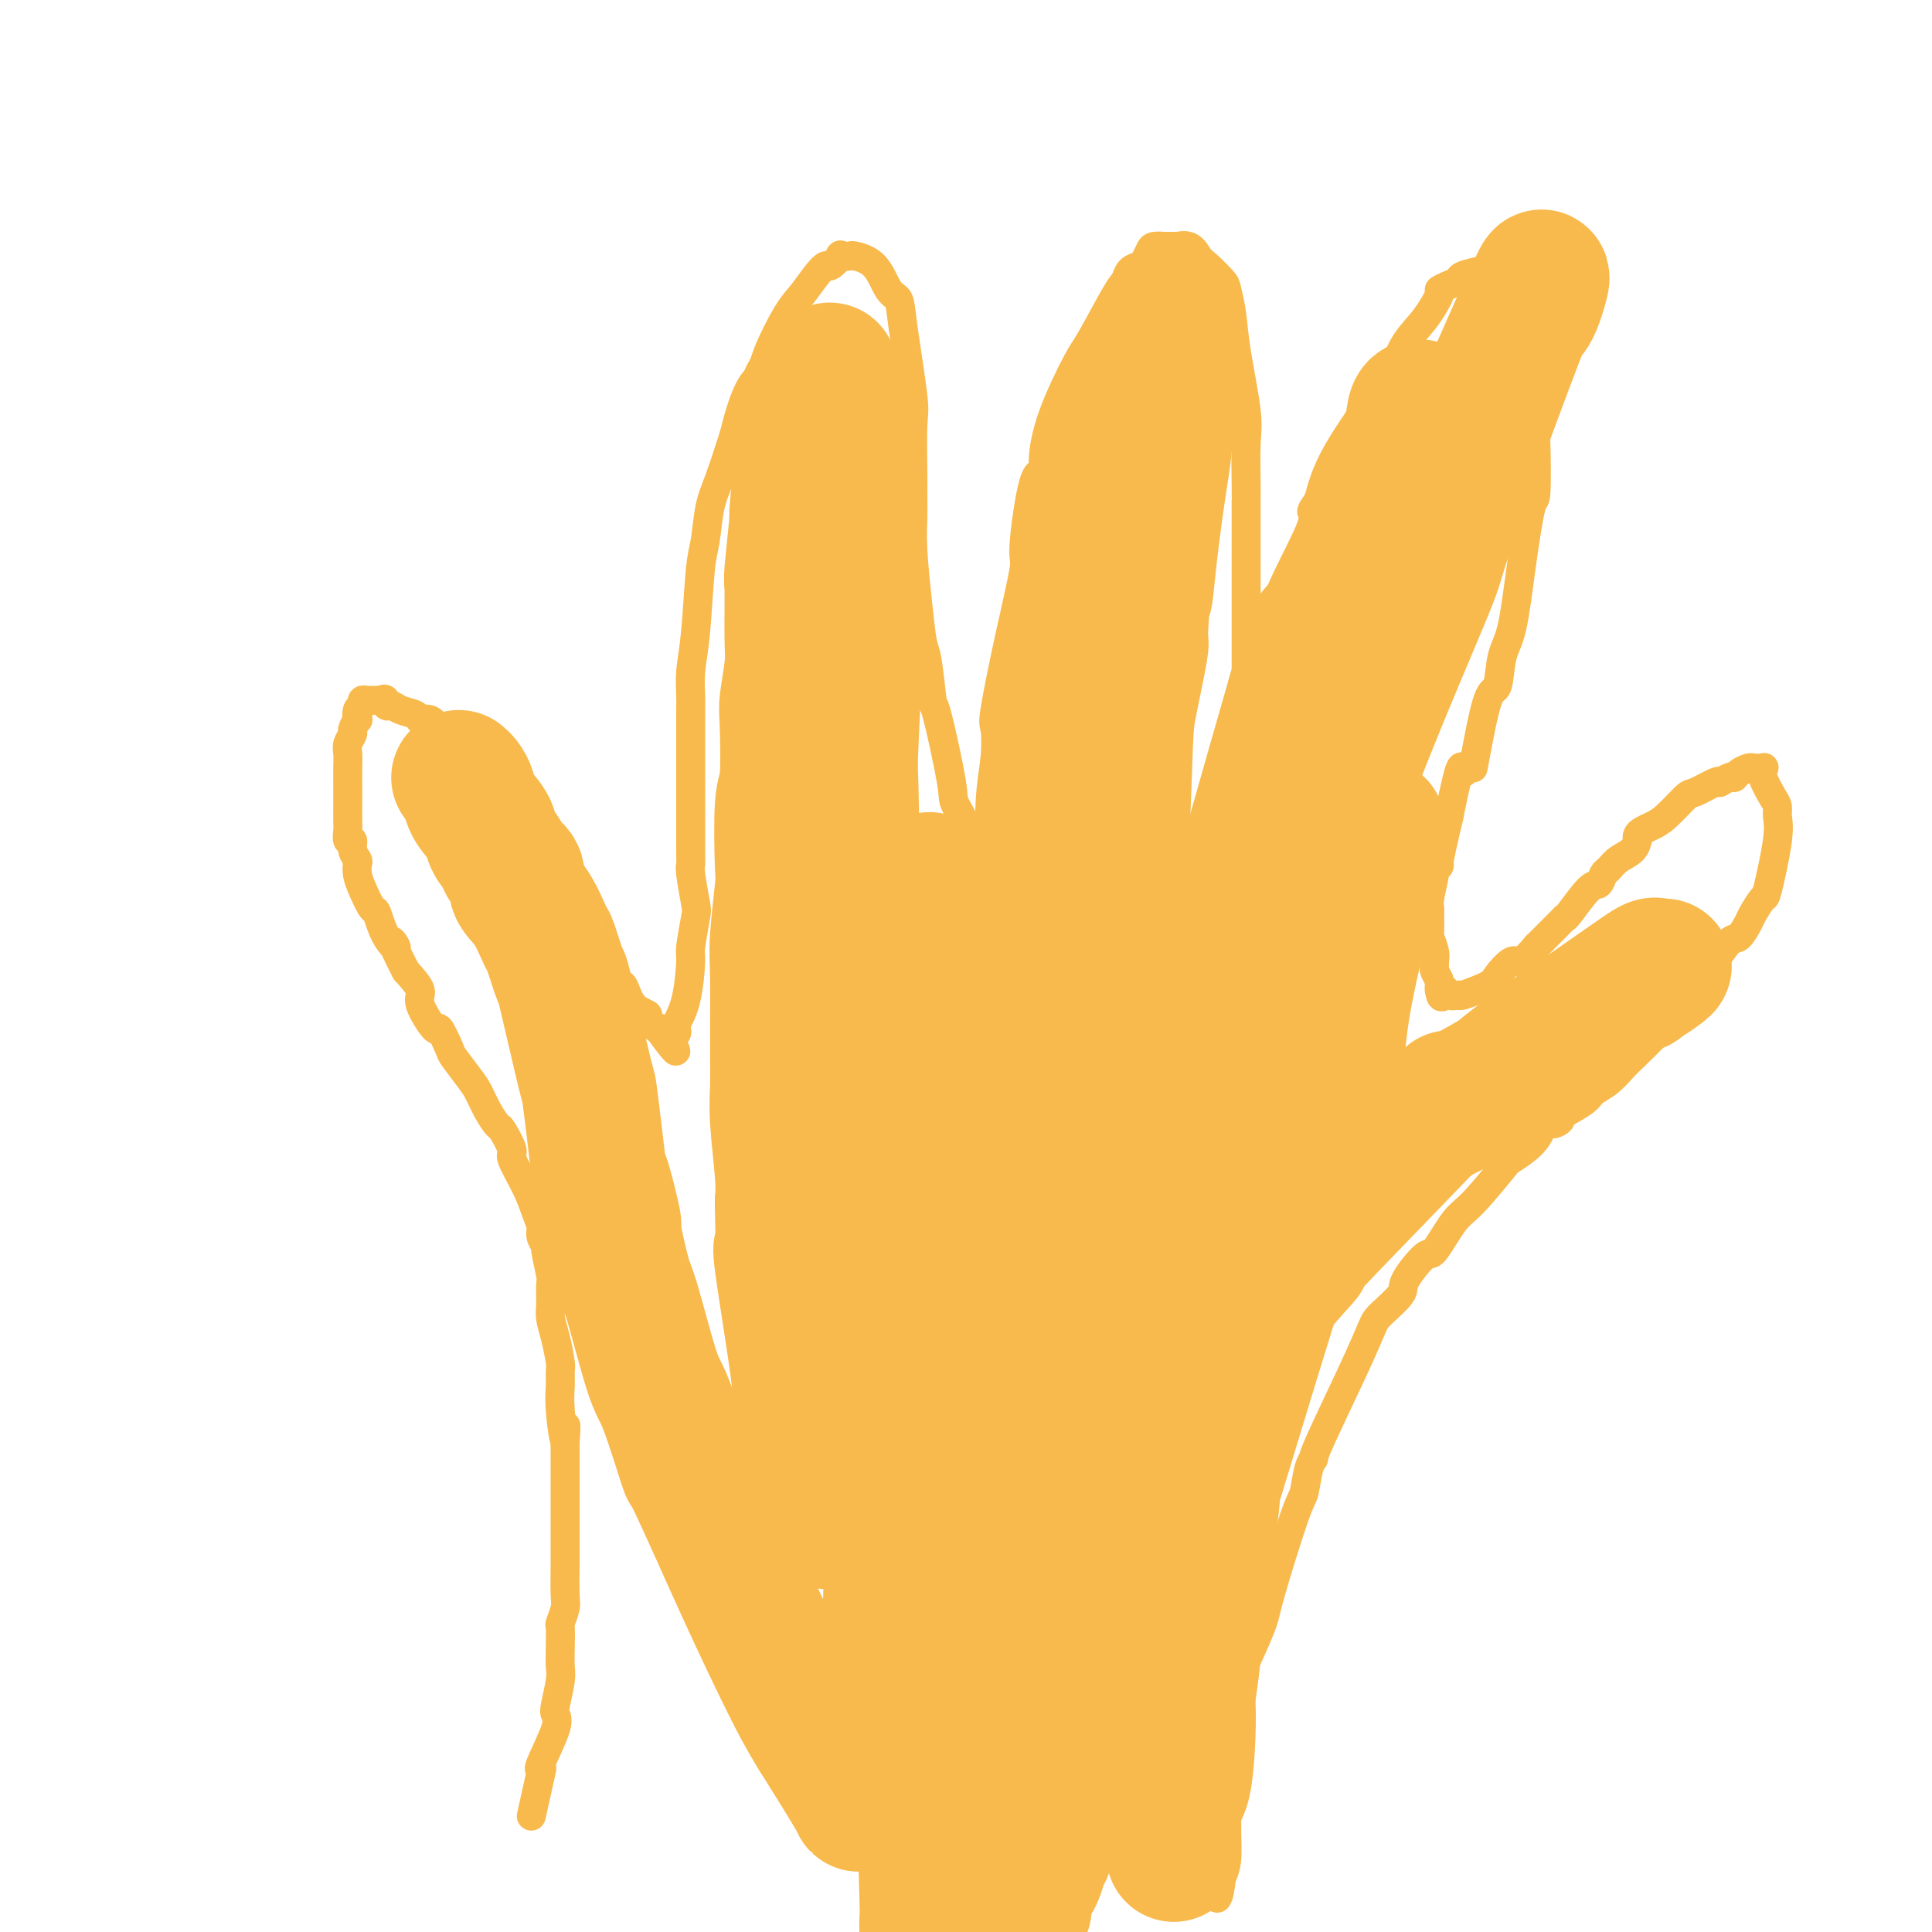<svg viewBox='0 0 400 400' version='1.1' xmlns='http://www.w3.org/2000/svg' xmlns:xlink='http://www.w3.org/1999/xlink'><g fill='none' stroke='#F8BA4D' stroke-width='6' stroke-linecap='round' stroke-linejoin='round'><path d='M110,376c0.821,-3.670 1.642,-7.340 2,-9c0.358,-1.660 0.253,-1.309 0,-1c-0.253,0.309 -0.652,0.578 0,-1c0.652,-1.578 2.357,-5.002 3,-7c0.643,-1.998 0.225,-2.571 0,-3c-0.225,-0.429 -0.256,-0.714 0,-2c0.256,-1.286 0.800,-3.571 1,-5c0.200,-1.429 0.057,-2.000 0,-3c-0.057,-1.000 -0.029,-2.427 0,-4c0.029,-1.573 0.060,-3.291 0,-4c-0.060,-0.709 -0.212,-0.411 0,-1c0.212,-0.589 0.789,-2.067 1,-3c0.211,-0.933 0.057,-1.321 0,-3c-0.057,-1.679 -0.015,-4.650 0,-6c0.015,-1.350 0.004,-1.078 0,-2c-0.004,-0.922 -0.001,-3.037 0,-5c0.001,-1.963 0.000,-3.775 0,-5c-0.000,-1.225 -0.000,-1.865 0,-3c0.000,-1.135 0.000,-2.767 0,-4c-0.000,-1.233 -0.000,-2.067 0,-3c0.000,-0.933 0.000,-1.967 0,-3'/><path d='M117,299c0.216,-7.512 0.255,-1.792 0,-1c-0.255,0.792 -0.803,-3.344 -1,-6c-0.197,-2.656 -0.042,-3.831 0,-5c0.042,-1.169 -0.027,-2.331 0,-3c0.027,-0.669 0.151,-0.845 0,-2c-0.151,-1.155 -0.575,-3.289 -1,-5c-0.425,-1.711 -0.850,-2.999 -1,-4c-0.150,-1.001 -0.025,-1.717 0,-3c0.025,-1.283 -0.050,-3.135 0,-4c0.050,-0.865 0.224,-0.745 0,-2c-0.224,-1.255 -0.847,-3.885 -1,-5c-0.153,-1.115 0.165,-0.714 0,-1c-0.165,-0.286 -0.812,-1.257 -1,-2c-0.188,-0.743 0.085,-1.257 0,-2c-0.085,-0.743 -0.527,-1.716 -1,-3c-0.473,-1.284 -0.976,-2.878 -2,-5c-1.024,-2.122 -2.567,-4.773 -3,-6c-0.433,-1.227 0.246,-1.032 0,-2c-0.246,-0.968 -1.415,-3.100 -2,-4c-0.585,-0.900 -0.584,-0.567 -1,-1c-0.416,-0.433 -1.248,-1.632 -2,-3c-0.752,-1.368 -1.424,-2.905 -2,-4c-0.576,-1.095 -1.055,-1.749 -2,-3c-0.945,-1.251 -2.356,-3.098 -3,-4c-0.644,-0.902 -0.520,-0.859 -1,-2c-0.480,-1.141 -1.562,-3.466 -2,-4c-0.438,-0.534 -0.231,0.723 -1,0c-0.769,-0.723 -2.515,-3.425 -3,-5c-0.485,-1.575 0.290,-2.021 0,-3c-0.290,-0.979 -1.645,-2.489 -3,-4'/><path d='M84,201c-4.539,-8.827 -2.386,-5.894 -2,-5c0.386,0.894 -0.997,-0.249 -2,-2c-1.003,-1.751 -1.628,-4.108 -2,-5c-0.372,-0.892 -0.491,-0.318 -1,-1c-0.509,-0.682 -1.408,-2.619 -2,-4c-0.592,-1.381 -0.875,-2.206 -1,-3c-0.125,-0.794 -0.090,-1.556 0,-2c0.090,-0.444 0.234,-0.570 0,-1c-0.234,-0.430 -0.847,-1.163 -1,-2c-0.153,-0.837 0.155,-1.778 0,-2c-0.155,-0.222 -0.774,0.276 -1,0c-0.226,-0.276 -0.061,-1.326 0,-2c0.061,-0.674 0.017,-0.971 0,-2c-0.017,-1.029 -0.006,-2.789 0,-4c0.006,-1.211 0.006,-1.873 0,-3c-0.006,-1.127 -0.017,-2.720 0,-4c0.017,-1.280 0.061,-2.246 0,-3c-0.061,-0.754 -0.226,-1.296 0,-2c0.226,-0.704 0.844,-1.568 1,-2c0.156,-0.432 -0.150,-0.430 0,-1c0.150,-0.570 0.758,-1.712 1,-2c0.242,-0.288 0.120,0.277 0,0c-0.120,-0.277 -0.238,-1.395 0,-2c0.238,-0.605 0.833,-0.698 1,-1c0.167,-0.302 -0.093,-0.813 0,-1c0.093,-0.187 0.540,-0.050 1,0c0.460,0.050 0.931,0.013 1,0c0.069,-0.013 -0.266,-0.004 0,0c0.266,0.004 1.133,0.002 2,0'/><path d='M79,145c1.114,-0.843 0.900,0.549 1,1c0.100,0.451 0.516,-0.038 1,0c0.484,0.038 1.036,0.605 2,1c0.964,0.395 2.340,0.618 3,1c0.660,0.382 0.606,0.923 1,1c0.394,0.077 1.237,-0.311 2,0c0.763,0.311 1.446,1.320 2,2c0.554,0.680 0.977,1.029 1,1c0.023,-0.029 -0.355,-0.437 0,0c0.355,0.437 1.444,1.717 2,2c0.556,0.283 0.581,-0.433 1,0c0.419,0.433 1.232,2.015 2,3c0.768,0.985 1.490,1.374 2,2c0.510,0.626 0.808,1.489 2,3c1.192,1.511 3.279,3.670 5,6c1.721,2.330 3.076,4.830 4,7c0.924,2.170 1.417,4.008 2,5c0.583,0.992 1.254,1.138 2,2c0.746,0.862 1.565,2.441 2,3c0.435,0.559 0.486,0.100 1,1c0.514,0.900 1.492,3.160 2,4c0.508,0.840 0.545,0.260 1,1c0.455,0.740 1.328,2.800 2,4c0.672,1.200 1.145,1.540 2,3c0.855,1.460 2.094,4.039 3,5c0.906,0.961 1.479,0.303 2,1c0.521,0.697 0.990,2.747 2,4c1.010,1.253 2.559,1.707 3,2c0.441,0.293 -0.227,0.425 0,1c0.227,0.575 1.351,1.593 2,2c0.649,0.407 0.825,0.204 1,0'/><path d='M137,213c5.830,8.579 1.405,3.027 0,1c-1.405,-2.027 0.210,-0.530 1,0c0.790,0.530 0.754,0.092 1,0c0.246,-0.092 0.774,0.161 1,0c0.226,-0.161 0.151,-0.735 0,-1c-0.151,-0.265 -0.377,-0.222 0,-1c0.377,-0.778 1.356,-2.379 2,-5c0.644,-2.621 0.953,-6.264 1,-8c0.047,-1.736 -0.170,-1.565 0,-3c0.170,-1.435 0.725,-4.476 1,-6c0.275,-1.524 0.270,-1.531 0,-3c-0.270,-1.469 -0.804,-4.400 -1,-6c-0.196,-1.600 -0.052,-1.870 0,-2c0.052,-0.130 0.014,-0.121 0,-3c-0.014,-2.879 -0.004,-8.645 0,-11c0.004,-2.355 0.001,-1.300 0,-3c-0.001,-1.700 -0.001,-6.154 0,-8c0.001,-1.846 0.003,-1.083 0,-2c-0.003,-0.917 -0.012,-3.512 0,-5c0.012,-1.488 0.045,-1.868 0,-3c-0.045,-1.132 -0.167,-3.015 0,-5c0.167,-1.985 0.624,-4.071 1,-8c0.376,-3.929 0.670,-9.702 1,-13c0.330,-3.298 0.697,-4.121 1,-6c0.303,-1.879 0.543,-4.814 1,-7c0.457,-2.186 1.131,-3.625 2,-6c0.869,-2.375 1.935,-5.688 3,-9'/><path d='M152,90c2.458,-10.112 4.104,-10.890 5,-12c0.896,-1.110 1.042,-2.550 2,-5c0.958,-2.450 2.728,-5.908 4,-8c1.272,-2.092 2.048,-2.817 3,-4c0.952,-1.183 2.081,-2.825 3,-4c0.919,-1.175 1.627,-1.884 2,-2c0.373,-0.116 0.412,0.360 1,0c0.588,-0.360 1.725,-1.558 2,-2c0.275,-0.442 -0.313,-0.129 0,0c0.313,0.129 1.527,0.074 2,0c0.473,-0.074 0.205,-0.168 1,0c0.795,0.168 2.651,0.598 4,2c1.349,1.402 2.190,3.775 3,5c0.810,1.225 1.590,1.300 2,2c0.410,0.700 0.449,2.024 1,6c0.551,3.976 1.612,10.603 2,14c0.388,3.397 0.103,3.565 0,6c-0.103,2.435 -0.025,7.138 0,10c0.025,2.862 -0.004,3.884 0,5c0.004,1.116 0.042,2.327 0,4c-0.042,1.673 -0.165,3.810 0,7c0.165,3.190 0.619,7.434 1,11c0.381,3.566 0.688,6.455 1,8c0.312,1.545 0.630,1.745 1,4c0.370,2.255 0.794,6.564 1,8c0.206,1.436 0.194,-0.002 1,3c0.806,3.002 2.429,10.442 3,14c0.571,3.558 0.091,3.232 1,5c0.909,1.768 3.206,5.630 4,8c0.794,2.370 0.084,3.249 0,4c-0.084,0.751 0.458,1.376 1,2'/><path d='M203,181c2.022,8.097 1.078,4.340 1,3c-0.078,-1.340 0.710,-0.264 1,0c0.290,0.264 0.081,-0.286 0,-1c-0.081,-0.714 -0.035,-1.593 0,-2c0.035,-0.407 0.060,-0.344 0,-3c-0.060,-2.656 -0.204,-8.033 0,-12c0.204,-3.967 0.756,-6.525 1,-9c0.244,-2.475 0.179,-4.868 0,-6c-0.179,-1.132 -0.473,-1.002 0,-4c0.473,-2.998 1.714,-9.124 3,-15c1.286,-5.876 2.617,-11.503 3,-14c0.383,-2.497 -0.182,-1.866 0,-5c0.182,-3.134 1.109,-10.034 2,-13c0.891,-2.966 1.744,-1.999 2,-2c0.256,-0.001 -0.086,-0.970 0,-3c0.086,-2.030 0.601,-5.120 2,-9c1.399,-3.880 3.683,-8.549 5,-11c1.317,-2.451 1.666,-2.684 3,-5c1.334,-2.316 3.653,-6.714 5,-9c1.347,-2.286 1.723,-2.462 2,-3c0.277,-0.538 0.454,-1.440 1,-2c0.546,-0.560 1.461,-0.777 2,-1c0.539,-0.223 0.703,-0.452 1,-1c0.297,-0.548 0.729,-1.415 1,-2c0.271,-0.585 0.382,-0.889 1,-1c0.618,-0.111 1.743,-0.030 2,0c0.257,0.030 -0.355,0.009 0,0c0.355,-0.009 1.678,-0.004 3,0'/><path d='M244,51c2.532,-0.707 3.361,1.026 4,2c0.639,0.974 1.087,1.191 2,2c0.913,0.809 2.291,2.211 3,3c0.709,0.789 0.750,0.966 1,2c0.250,1.034 0.708,2.926 1,5c0.292,2.074 0.418,4.331 1,8c0.582,3.669 1.620,8.751 2,12c0.380,3.249 0.102,4.664 0,7c-0.102,2.336 -0.027,5.593 0,8c0.027,2.407 0.007,3.963 0,4c-0.007,0.037 -0.002,-1.447 0,2c0.002,3.447 0.001,11.824 0,16c-0.001,4.176 -0.000,4.149 0,6c0.000,1.851 0.000,5.579 0,7c-0.000,1.421 -0.000,0.536 0,2c0.000,1.464 0.000,5.278 0,7c-0.000,1.722 -0.000,1.351 0,2c0.000,0.649 0.001,2.316 0,3c-0.001,0.684 -0.003,0.384 0,1c0.003,0.616 0.011,2.146 0,3c-0.011,0.854 -0.041,1.030 0,1c0.041,-0.030 0.155,-0.268 0,0c-0.155,0.268 -0.578,1.041 0,-1c0.578,-2.041 2.155,-6.896 3,-10c0.845,-3.104 0.956,-4.458 2,-8c1.044,-3.542 3.022,-9.271 5,-15'/><path d='M268,120c2.540,-8.044 3.890,-11.654 4,-13c0.110,-1.346 -1.019,-0.427 0,-2c1.019,-1.573 4.186,-5.638 5,-7c0.814,-1.362 -0.726,-0.021 0,-2c0.726,-1.979 3.719,-7.277 6,-11c2.281,-3.723 3.849,-5.873 5,-8c1.151,-2.127 1.883,-4.233 3,-6c1.117,-1.767 2.618,-3.194 4,-5c1.382,-1.806 2.643,-3.989 3,-5c0.357,-1.011 -0.191,-0.849 0,-1c0.191,-0.151 1.122,-0.615 2,-1c0.878,-0.385 1.704,-0.692 2,-1c0.296,-0.308 0.062,-0.615 1,-1c0.938,-0.385 3.046,-0.846 4,-1c0.954,-0.154 0.753,-0.001 2,0c1.247,0.001 3.942,-0.149 5,0c1.058,0.149 0.481,0.599 1,2c0.519,1.401 2.135,3.754 3,5c0.865,1.246 0.978,1.387 1,2c0.022,0.613 -0.046,1.700 0,3c0.046,1.300 0.206,2.812 0,6c-0.206,3.188 -0.779,8.050 -1,11c-0.221,2.950 -0.089,3.986 0,7c0.089,3.014 0.136,8.004 0,10c-0.136,1.996 -0.456,0.998 -1,3c-0.544,2.002 -1.314,7.003 -2,12c-0.686,4.997 -1.289,9.991 -2,13c-0.711,3.009 -1.531,4.033 -2,6c-0.469,1.967 -0.588,4.876 -1,6c-0.412,1.124 -1.118,0.464 -2,3c-0.882,2.536 -1.941,8.268 -3,14'/><path d='M303,160c-0.179,-1.091 -0.359,-2.182 -1,0c-0.641,2.182 -1.745,7.636 -2,9c-0.255,1.364 0.339,-1.362 0,0c-0.339,1.362 -1.611,6.813 -2,9c-0.389,2.187 0.106,1.112 0,1c-0.106,-0.112 -0.813,0.740 -1,1c-0.187,0.260 0.146,-0.073 0,1c-0.146,1.073 -0.772,3.553 -1,5c-0.228,1.447 -0.057,1.861 0,2c0.057,0.139 0.001,0.002 0,1c-0.001,0.998 0.053,3.132 0,4c-0.053,0.868 -0.211,0.469 0,1c0.211,0.531 0.792,1.991 1,3c0.208,1.009 0.042,1.566 0,2c-0.042,0.434 0.041,0.746 0,1c-0.041,0.254 -0.207,0.449 0,1c0.207,0.551 0.786,1.456 1,2c0.214,0.544 0.061,0.727 0,1c-0.061,0.273 -0.031,0.637 0,1'/><path d='M298,205c0.509,2.877 0.781,0.568 1,0c0.219,-0.568 0.385,0.604 1,1c0.615,0.396 1.677,0.017 2,0c0.323,-0.017 -0.095,0.328 1,0c1.095,-0.328 3.703,-1.329 5,-2c1.297,-0.671 1.285,-1.012 2,-2c0.715,-0.988 2.158,-2.623 3,-3c0.842,-0.377 1.083,0.505 2,0c0.917,-0.505 2.508,-2.399 3,-3c0.492,-0.601 -0.117,0.089 0,0c0.117,-0.089 0.959,-0.956 2,-2c1.041,-1.044 2.282,-2.264 3,-3c0.718,-0.736 0.913,-0.989 1,-1c0.087,-0.011 0.064,0.219 1,-1c0.936,-1.219 2.830,-3.888 4,-5c1.170,-1.112 1.616,-0.668 2,-1c0.384,-0.332 0.705,-1.442 1,-2c0.295,-0.558 0.562,-0.565 1,-1c0.438,-0.435 1.045,-1.296 2,-2c0.955,-0.704 2.258,-1.249 3,-2c0.742,-0.751 0.922,-1.707 1,-2c0.078,-0.293 0.053,0.075 0,0c-0.053,-0.075 -0.133,-0.595 0,-1c0.133,-0.405 0.481,-0.695 1,-1c0.519,-0.305 1.211,-0.625 2,-1c0.789,-0.375 1.676,-0.805 3,-2c1.324,-1.195 3.087,-3.155 4,-4c0.913,-0.845 0.977,-0.574 2,-1c1.023,-0.426 3.007,-1.550 4,-2c0.993,-0.450 0.997,-0.225 1,0'/><path d='M356,162c3.279,-1.884 2.977,-1.093 3,-1c0.023,0.093 0.371,-0.512 1,-1c0.629,-0.488 1.540,-0.859 2,-1c0.460,-0.141 0.470,-0.053 1,0c0.530,0.053 1.582,0.069 2,0c0.418,-0.069 0.203,-0.224 0,0c-0.203,0.224 -0.392,0.825 0,2c0.392,1.175 1.366,2.922 2,4c0.634,1.078 0.928,1.488 1,2c0.072,0.512 -0.079,1.128 0,2c0.079,0.872 0.387,2.000 0,5c-0.387,3.000 -1.469,7.873 -2,10c-0.531,2.127 -0.511,1.508 -1,2c-0.489,0.492 -1.487,2.095 -2,3c-0.513,0.905 -0.541,1.114 -1,2c-0.459,0.886 -1.349,2.451 -2,3c-0.651,0.549 -1.063,0.083 -2,1c-0.937,0.917 -2.398,3.216 -3,4c-0.602,0.784 -0.345,0.054 -2,2c-1.655,1.946 -5.223,6.570 -7,9c-1.777,2.430 -1.765,2.668 -3,4c-1.235,1.332 -3.718,3.760 -5,5c-1.282,1.240 -1.363,1.294 -2,2c-0.637,0.706 -1.831,2.066 -3,3c-1.169,0.934 -2.315,1.444 -3,2c-0.685,0.556 -0.910,1.159 -2,2c-1.090,0.841 -3.045,1.921 -5,3'/><path d='M323,231c-2.924,2.802 -0.234,1.308 0,1c0.234,-0.308 -1.988,0.570 -3,1c-1.012,0.430 -0.812,0.412 -1,1c-0.188,0.588 -0.762,1.781 -2,3c-1.238,1.219 -3.141,2.465 -4,3c-0.859,0.535 -0.675,0.359 -2,2c-1.325,1.641 -4.160,5.097 -6,7c-1.840,1.903 -2.686,2.251 -4,4c-1.314,1.749 -3.098,4.899 -4,6c-0.902,1.101 -0.923,0.154 -2,1c-1.077,0.846 -3.211,3.486 -4,5c-0.789,1.514 -0.233,1.902 -1,3c-0.767,1.098 -2.856,2.906 -4,4c-1.144,1.094 -1.343,1.473 -2,3c-0.657,1.527 -1.773,4.203 -4,9c-2.227,4.797 -5.566,11.716 -7,15c-1.434,3.284 -0.962,2.932 -1,3c-0.038,0.068 -0.584,0.557 -1,2c-0.416,1.443 -0.700,3.841 -1,5c-0.300,1.159 -0.617,1.080 -2,5c-1.383,3.920 -3.834,11.838 -5,16c-1.166,4.162 -1.048,4.568 -2,7c-0.952,2.432 -2.976,6.890 -4,9c-1.024,2.110 -1.049,1.872 -1,2c0.049,0.128 0.171,0.623 0,3c-0.171,2.377 -0.634,6.636 -1,9c-0.366,2.364 -0.634,2.832 -1,6c-0.366,3.168 -0.830,9.035 -1,12c-0.170,2.965 -0.046,3.029 0,4c0.046,0.971 0.013,2.849 0,4c-0.013,1.151 -0.007,1.576 0,2'/><path d='M253,388c-0.845,7.132 -0.959,3.963 -1,3c-0.041,-0.963 -0.011,0.279 0,1c0.011,0.721 0.003,0.920 0,1c-0.003,0.080 -0.002,0.040 0,0'/></g>
<g fill='none' stroke='#F8BA4D' stroke-width='28' stroke-linecap='round' stroke-linejoin='round'><path d='M167,83c-0.033,0.311 -0.065,0.623 0,0c0.065,-0.623 0.229,-2.180 0,0c-0.229,2.180 -0.850,8.099 -1,10c-0.150,1.901 0.170,-0.214 0,2c-0.170,2.214 -0.830,8.756 -1,11c-0.170,2.244 0.152,0.189 0,2c-0.152,1.811 -0.776,7.486 -1,10c-0.224,2.514 -0.046,1.866 0,4c0.046,2.134 -0.039,7.052 0,10c0.039,2.948 0.203,3.928 0,6c-0.203,2.072 -0.773,5.235 -1,7c-0.227,1.765 -0.112,2.132 0,5c0.112,2.868 0.223,8.237 0,11c-0.223,2.763 -0.778,2.919 -1,6c-0.222,3.081 -0.112,9.087 0,12c0.112,2.913 0.226,2.732 0,5c-0.226,2.268 -0.794,6.985 -1,10c-0.206,3.015 -0.052,4.329 0,8c0.052,3.671 0.000,9.699 0,14c-0.000,4.301 0.052,6.874 0,9c-0.052,2.126 -0.206,3.803 0,7c0.206,3.197 0.773,7.913 1,11c0.227,3.087 0.113,4.543 0,6'/><path d='M162,249c0.201,10.890 0.204,10.613 0,10c-0.204,-0.613 -0.615,-1.564 0,3c0.615,4.564 2.256,14.642 3,20c0.744,5.358 0.592,5.996 1,9c0.408,3.004 1.375,8.373 2,12c0.625,3.627 0.907,5.510 1,6c0.093,0.490 -0.003,-0.414 0,0c0.003,0.414 0.106,2.147 0,3c-0.106,0.853 -0.421,0.826 0,1c0.421,0.174 1.577,0.550 2,1c0.423,0.450 0.114,0.973 0,1c-0.114,0.027 -0.035,-0.441 0,-1c0.035,-0.559 0.024,-1.208 0,-1c-0.024,0.208 -0.060,1.273 0,-1c0.060,-2.273 0.216,-7.886 0,-18c-0.216,-10.114 -0.804,-24.730 -1,-31c-0.196,-6.270 0.000,-4.194 0,-3c-0.000,1.194 -0.196,1.508 0,-2c0.196,-3.508 0.785,-10.836 1,-14c0.215,-3.164 0.057,-2.163 0,-5c-0.057,-2.837 -0.011,-9.513 0,-12c0.011,-2.487 -0.011,-0.784 0,-4c0.011,-3.216 0.055,-11.349 0,-15c-0.055,-3.651 -0.211,-2.818 0,-6c0.211,-3.182 0.788,-10.379 1,-13c0.212,-2.621 0.060,-0.666 0,-3c-0.060,-2.334 -0.026,-8.955 0,-12c0.026,-3.045 0.046,-2.512 0,-5c-0.046,-2.488 -0.156,-7.997 0,-12c0.156,-4.003 0.578,-6.502 1,-9'/><path d='M173,148c0.309,-26.238 0.083,-8.834 0,-3c-0.083,5.834 -0.022,0.099 0,-3c0.022,-3.099 0.006,-3.562 0,-6c-0.006,-2.438 -0.002,-6.850 0,-9c0.002,-2.150 0.002,-2.037 0,-4c-0.002,-1.963 -0.004,-6.002 0,-8c0.004,-1.998 0.015,-1.956 0,-3c-0.015,-1.044 -0.057,-3.176 0,-5c0.057,-1.824 0.211,-3.340 0,-4c-0.211,-0.660 -0.789,-0.463 -1,-1c-0.211,-0.537 -0.057,-1.807 0,-3c0.057,-1.193 0.015,-2.309 0,-4c-0.015,-1.691 -0.004,-3.959 0,-5c0.004,-1.041 0.001,-0.857 0,-2c-0.001,-1.143 0.000,-3.613 0,-5c-0.000,-1.387 -0.002,-1.691 0,-2c0.002,-0.309 0.008,-0.623 0,-1c-0.008,-0.377 -0.031,-0.815 0,-1c0.031,-0.185 0.115,-0.115 0,-1c-0.115,-0.885 -0.430,-2.724 0,0c0.430,2.724 1.604,10.010 2,13c0.396,2.990 0.012,1.682 0,1c-0.012,-0.682 0.347,-0.740 1,9c0.653,9.740 1.599,29.276 2,36c0.401,6.724 0.257,0.635 0,2c-0.257,1.365 -0.629,10.182 -1,19'/><path d='M176,158c0.602,16.623 0.108,19.180 0,19c-0.108,-0.180 0.170,-3.097 0,2c-0.170,5.097 -0.787,18.208 -1,25c-0.213,6.792 -0.020,7.266 0,9c0.020,1.734 -0.132,4.729 0,8c0.132,3.271 0.547,6.819 1,12c0.453,5.181 0.944,11.997 1,15c0.056,3.003 -0.325,2.194 0,4c0.325,1.806 1.354,6.226 2,8c0.646,1.774 0.908,0.903 2,5c1.092,4.097 3.012,13.161 5,19c1.988,5.839 4.043,8.453 5,10c0.957,1.547 0.814,2.028 1,3c0.186,0.972 0.699,2.436 1,3c0.301,0.564 0.391,0.227 1,0c0.609,-0.227 1.739,-0.344 2,0c0.261,0.344 -0.347,1.151 0,-1c0.347,-2.151 1.648,-7.259 2,-9c0.352,-1.741 -0.246,-0.114 0,-2c0.246,-1.886 1.338,-7.283 2,-11c0.662,-3.717 0.896,-5.752 1,-8c0.104,-2.248 0.077,-4.708 0,-6c-0.077,-1.292 -0.206,-1.417 0,-2c0.206,-0.583 0.747,-1.625 1,-4c0.253,-2.375 0.217,-6.084 1,-9c0.783,-2.916 2.385,-5.039 3,-8c0.615,-2.961 0.242,-6.759 0,-9c-0.242,-2.241 -0.355,-2.926 0,-4c0.355,-1.074 1.177,-2.537 2,-4'/><path d='M208,223c1.552,-10.637 0.433,-3.729 0,-2c-0.433,1.729 -0.181,-1.720 0,-3c0.181,-1.280 0.289,-0.390 1,-2c0.711,-1.610 2.023,-5.718 3,-9c0.977,-3.282 1.619,-5.736 2,-7c0.381,-1.264 0.501,-1.338 1,-4c0.499,-2.662 1.378,-7.914 2,-10c0.622,-2.086 0.989,-1.008 1,-2c0.011,-0.992 -0.333,-4.056 0,-6c0.333,-1.944 1.342,-2.768 2,-6c0.658,-3.232 0.965,-8.870 1,-12c0.035,-3.130 -0.203,-3.751 0,-5c0.203,-1.249 0.845,-3.125 1,-6c0.155,-2.875 -0.179,-6.747 0,-10c0.179,-3.253 0.870,-5.886 1,-8c0.130,-2.114 -0.302,-3.710 0,-6c0.302,-2.290 1.339,-5.275 2,-8c0.661,-2.725 0.947,-5.191 1,-7c0.053,-1.809 -0.126,-2.961 0,-4c0.126,-1.039 0.558,-1.965 1,-3c0.442,-1.035 0.893,-2.178 1,-3c0.107,-0.822 -0.130,-1.322 0,-2c0.130,-0.678 0.627,-1.534 1,-2c0.373,-0.466 0.621,-0.543 1,-1c0.379,-0.457 0.889,-1.294 1,-2c0.111,-0.706 -0.176,-1.282 0,-2c0.176,-0.718 0.817,-1.578 1,-2c0.183,-0.422 -0.090,-0.406 0,-1c0.090,-0.594 0.545,-1.797 1,-3'/><path d='M233,85c1.090,-3.953 0.315,-3.336 0,0c-0.315,3.336 -0.170,9.392 0,10c0.170,0.608 0.364,-4.232 0,0c-0.364,4.232 -1.288,17.536 -2,25c-0.712,7.464 -1.214,9.090 -2,17c-0.786,7.910 -1.855,22.105 -3,33c-1.145,10.895 -2.364,18.490 -3,24c-0.636,5.510 -0.688,8.936 -1,15c-0.312,6.064 -0.886,14.767 -1,21c-0.114,6.233 0.230,9.995 0,13c-0.230,3.005 -1.035,5.254 0,14c1.035,8.746 3.910,23.991 5,30c1.090,6.009 0.397,2.784 0,2c-0.397,-0.784 -0.496,0.875 0,2c0.496,1.125 1.587,1.718 2,2c0.413,0.282 0.149,0.253 0,0c-0.149,-0.253 -0.183,-0.732 0,-1c0.183,-0.268 0.583,-0.327 1,-4c0.417,-3.673 0.850,-10.959 1,-16c0.150,-5.041 0.015,-7.835 0,-14c-0.015,-6.165 0.089,-15.700 0,-23c-0.089,-7.300 -0.370,-12.366 0,-22c0.370,-9.634 1.392,-23.836 2,-35c0.608,-11.164 0.802,-19.291 1,-24c0.198,-4.709 0.399,-5.998 1,-9c0.601,-3.002 1.600,-7.715 2,-10c0.400,-2.285 0.200,-2.143 0,-2'/><path d='M236,133c1.432,-27.041 1.014,-14.645 1,-11c-0.014,3.645 0.378,-1.461 1,-7c0.622,-5.539 1.473,-11.510 2,-15c0.527,-3.490 0.730,-4.497 1,-7c0.270,-2.503 0.609,-6.500 1,-10c0.391,-3.500 0.835,-6.503 1,-8c0.165,-1.497 0.051,-1.488 0,-2c-0.051,-0.512 -0.039,-1.543 0,-3c0.039,-1.457 0.106,-3.338 0,-2c-0.106,1.338 -0.385,5.895 -1,10c-0.615,4.105 -1.566,7.757 -3,17c-1.434,9.243 -3.352,24.076 -5,40c-1.648,15.924 -3.026,32.939 -4,39c-0.974,6.061 -1.542,1.167 -2,18c-0.458,16.833 -0.805,55.392 -1,69c-0.195,13.608 -0.237,2.264 0,1c0.237,-1.264 0.753,7.552 1,11c0.247,3.448 0.224,1.528 0,1c-0.224,-0.528 -0.647,0.335 0,1c0.647,0.665 2.366,1.133 3,2c0.634,0.867 0.182,2.134 2,-2c1.818,-4.134 5.904,-13.668 8,-20c2.096,-6.332 2.201,-9.460 4,-19c1.799,-9.540 5.292,-25.492 8,-37c2.708,-11.508 4.631,-18.574 7,-27c2.369,-8.426 5.185,-18.213 8,-28'/><path d='M268,144c5.335,-19.377 5.171,-12.319 5,-10c-0.171,2.319 -0.349,-0.101 1,-4c1.349,-3.899 4.225,-9.277 6,-13c1.775,-3.723 2.451,-5.792 3,-8c0.549,-2.208 0.973,-4.554 2,-7c1.027,-2.446 2.659,-4.993 4,-7c1.341,-2.007 2.391,-3.473 3,-5c0.609,-1.527 0.778,-3.115 1,-4c0.222,-0.885 0.496,-1.066 1,-1c0.504,0.066 1.239,0.380 1,0c-0.239,-0.380 -1.452,-1.454 -2,0c-0.548,1.454 -0.432,5.437 -3,15c-2.568,9.563 -7.819,24.707 -9,27c-1.181,2.293 1.709,-8.266 -3,8c-4.709,16.266 -17.017,59.358 -22,79c-4.983,19.642 -2.642,15.835 -2,16c0.642,0.165 -0.416,4.303 -1,9c-0.584,4.697 -0.693,9.953 -1,12c-0.307,2.047 -0.813,0.886 -1,1c-0.187,0.114 -0.057,1.502 0,2c0.057,0.498 0.039,0.107 0,1c-0.039,0.893 -0.099,3.071 1,0c1.099,-3.071 3.356,-11.390 4,-13c0.644,-1.610 -0.327,3.490 2,-5c2.327,-8.490 7.950,-30.568 11,-43c3.050,-12.432 3.525,-15.216 4,-18'/><path d='M273,176c5.179,-17.839 7.125,-23.435 10,-31c2.875,-7.565 6.679,-17.099 9,-22c2.321,-4.901 3.158,-5.168 4,-8c0.842,-2.832 1.690,-8.228 2,-10c0.310,-1.772 0.082,0.079 2,-4c1.918,-4.079 5.983,-14.088 8,-19c2.017,-4.912 1.988,-4.726 3,-7c1.012,-2.274 3.065,-7.007 4,-9c0.935,-1.993 0.752,-1.245 1,-1c0.248,0.245 0.927,-0.013 2,-3c1.073,-2.987 2.539,-8.702 -1,0c-3.539,8.702 -12.084,31.823 -16,43c-3.916,11.177 -3.202,10.411 -5,15c-1.798,4.589 -6.107,14.534 -10,24c-3.893,9.466 -7.369,18.454 -9,23c-1.631,4.546 -1.416,4.652 -3,11c-1.584,6.348 -4.968,18.940 -7,27c-2.032,8.060 -2.712,11.588 -4,18c-1.288,6.412 -3.185,15.707 -4,21c-0.815,5.293 -0.548,6.584 -1,10c-0.452,3.416 -1.623,8.957 -2,11c-0.377,2.043 0.040,0.589 0,1c-0.040,0.411 -0.536,2.688 -1,4c-0.464,1.312 -0.894,1.661 -1,2c-0.106,0.339 0.113,0.668 0,2c-0.113,1.332 -0.556,3.666 -1,6'/><path d='M253,280c-3.873,17.976 -1.556,6.417 -1,3c0.556,-3.417 -0.650,1.308 -1,3c-0.350,1.692 0.156,0.351 0,1c-0.156,0.649 -0.975,3.290 0,2c0.975,-1.290 3.743,-6.509 5,-9c1.257,-2.491 1.005,-2.252 2,-4c0.995,-1.748 3.239,-5.483 6,-9c2.761,-3.517 6.039,-6.816 6,-7c-0.039,-0.184 -3.397,2.748 2,-3c5.397,-5.748 19.548,-20.176 25,-26c5.452,-5.824 2.206,-3.045 3,-3c0.794,0.045 5.629,-2.644 8,-4c2.371,-1.356 2.277,-1.378 3,-2c0.723,-0.622 2.264,-1.843 4,-3c1.736,-1.157 3.667,-2.251 5,-3c1.333,-0.749 2.067,-1.155 3,-2c0.933,-0.845 2.063,-2.129 3,-3c0.937,-0.871 1.680,-1.329 3,-2c1.320,-0.671 3.218,-1.556 4,-2c0.782,-0.444 0.447,-0.448 1,-1c0.553,-0.552 1.994,-1.653 3,-2c1.006,-0.347 1.579,0.060 2,0c0.421,-0.060 0.692,-0.589 1,-1c0.308,-0.411 0.654,-0.706 1,-1'/><path d='M341,202c6.509,-3.957 2.280,-0.850 1,0c-1.280,0.850 0.388,-0.559 1,-1c0.612,-0.441 0.167,0.085 0,0c-0.167,-0.085 -0.057,-0.780 0,-1c0.057,-0.220 0.063,0.035 0,0c-0.063,-0.035 -0.193,-0.360 -1,0c-0.807,0.360 -2.292,1.407 -6,4c-3.708,2.593 -9.639,6.734 -13,9c-3.361,2.266 -4.152,2.656 -7,5c-2.848,2.344 -7.753,6.640 -11,9c-3.247,2.360 -4.837,2.782 -7,4c-2.163,1.218 -4.900,3.230 -10,8c-5.100,4.770 -12.564,12.297 -16,14c-3.436,1.703 -2.843,-2.418 -6,7c-3.157,9.418 -10.064,32.376 -13,42c-2.936,9.624 -1.901,5.915 -2,8c-0.099,2.085 -1.333,9.964 -2,14c-0.667,4.036 -0.769,4.231 -1,7c-0.231,2.769 -0.591,8.113 -1,12c-0.409,3.887 -0.866,6.315 -1,8c-0.134,1.685 0.055,2.625 0,6c-0.055,3.375 -0.355,9.183 -1,12c-0.645,2.817 -1.637,2.642 -2,4c-0.363,1.358 -0.098,4.250 0,7c0.098,2.750 0.028,5.357 0,3c-0.028,-2.357 -0.014,-9.679 0,-17'/><path d='M243,366c0.036,-2.401 0.126,0.096 1,-12c0.874,-12.096 2.533,-38.784 3,-47c0.467,-8.216 -0.258,2.041 0,-2c0.258,-4.041 1.499,-22.382 2,-29c0.501,-6.618 0.262,-1.515 0,-1c-0.262,0.515 -0.546,-3.558 -1,-5c-0.454,-1.442 -1.076,-0.255 -1,-2c0.076,-1.745 0.852,-6.424 -1,-1c-1.852,5.424 -6.332,20.951 -9,30c-2.668,9.049 -3.522,11.618 -5,17c-1.478,5.382 -3.578,13.575 -5,20c-1.422,6.425 -2.165,11.083 -4,20c-1.835,8.917 -4.763,22.094 -6,27c-1.237,4.906 -0.782,1.541 -1,2c-0.218,0.459 -1.109,4.741 -2,6c-0.891,1.259 -1.780,-0.505 -2,2c-0.220,2.505 0.230,9.280 0,-3c-0.230,-12.280 -1.142,-43.616 -1,-58c0.142,-14.384 1.336,-11.818 2,-16c0.664,-4.182 0.798,-15.112 1,-21c0.202,-5.888 0.472,-6.735 1,-10c0.528,-3.265 1.316,-8.948 1,-11c-0.316,-2.052 -1.734,-0.472 -2,-1c-0.266,-0.528 0.619,-3.165 -1,2c-1.619,5.165 -5.744,18.133 -8,25c-2.256,6.867 -2.643,7.633 -4,17c-1.357,9.367 -3.683,27.336 -5,37c-1.317,9.664 -1.624,11.025 -2,16c-0.376,4.975 -0.822,13.564 -1,18c-0.178,4.436 -0.089,4.718 0,5'/><path d='M193,391c-1.460,13.006 -1.110,7.519 -1,5c0.110,-2.519 -0.020,-2.072 0,0c0.020,2.072 0.190,5.769 0,-1c-0.190,-6.769 -0.741,-24.002 -1,-37c-0.259,-12.998 -0.227,-21.759 0,-34c0.227,-12.241 0.649,-27.960 1,-37c0.351,-9.040 0.630,-11.401 1,-19c0.370,-7.599 0.832,-20.435 1,-25c0.168,-4.565 0.043,-0.859 0,-2c-0.043,-1.141 -0.004,-7.130 0,-10c0.004,-2.870 -0.028,-2.622 0,-3c0.028,-0.378 0.117,-1.383 0,-1c-0.117,0.383 -0.441,2.155 0,-1c0.441,-3.155 1.647,-11.237 0,2c-1.647,13.237 -6.148,47.794 -8,61c-1.852,13.206 -1.057,5.061 -1,13c0.057,7.939 -0.626,31.962 -1,42c-0.374,10.038 -0.441,6.092 0,5c0.441,-1.092 1.388,0.670 2,0c0.612,-0.670 0.889,-3.774 1,-7c0.111,-3.226 0.057,-6.576 0,-18c-0.057,-11.424 -0.117,-30.922 0,-43c0.117,-12.078 0.409,-16.735 1,-27c0.591,-10.265 1.479,-26.138 2,-34c0.521,-7.862 0.676,-7.715 1,-9c0.324,-1.285 0.819,-4.004 1,-7c0.181,-2.996 0.049,-6.268 0,-8c-0.049,-1.732 -0.014,-1.923 0,-2c0.014,-0.077 0.007,-0.038 0,0'/><path d='M192,194c0.819,-22.987 0.366,-6.454 0,-1c-0.366,5.454 -0.644,-0.171 -1,9c-0.356,9.171 -0.789,33.140 -1,43c-0.211,9.860 -0.200,5.613 0,14c0.200,8.387 0.589,29.410 1,40c0.411,10.590 0.844,10.747 1,11c0.156,0.253 0.036,0.601 0,1c-0.036,0.399 0.014,0.847 0,2c-0.014,1.153 -0.090,3.011 0,4c0.090,0.989 0.346,1.110 0,5c-0.346,3.890 -1.294,11.551 1,-2c2.294,-13.551 7.830,-48.312 10,-62c2.170,-13.688 0.972,-6.302 1,-4c0.028,2.302 1.281,-0.479 2,-2c0.719,-1.521 0.905,-1.783 2,-1c1.095,0.783 3.099,2.612 5,5c1.901,2.388 3.699,5.336 4,6c0.301,0.664 -0.897,-0.955 1,0c1.897,0.955 6.888,4.485 8,6c1.112,1.515 -1.655,1.014 0,0c1.655,-1.014 7.731,-2.543 10,-3c2.269,-0.457 0.732,0.156 2,-2c1.268,-2.156 5.341,-7.080 7,-9c1.659,-1.920 0.902,-0.834 4,-8c3.098,-7.166 10.049,-22.583 17,-38'/><path d='M266,208c4.496,-10.277 5.236,-12.968 7,-17c1.764,-4.032 4.551,-9.404 6,-12c1.449,-2.596 1.560,-2.416 2,-3c0.440,-0.584 1.208,-1.933 2,-3c0.792,-1.067 1.607,-1.851 2,-2c0.393,-0.149 0.365,0.336 0,1c-0.365,0.664 -1.068,1.507 -1,2c0.068,0.493 0.905,0.635 0,6c-0.905,5.365 -3.552,15.953 -5,23c-1.448,7.047 -1.696,10.554 -2,13c-0.304,2.446 -0.665,3.832 -2,10c-1.335,6.168 -3.644,17.118 -5,23c-1.356,5.882 -1.759,6.695 -2,8c-0.241,1.305 -0.318,3.103 -2,6c-1.682,2.897 -4.967,6.895 -6,8c-1.033,1.105 0.186,-0.682 -2,1c-2.186,1.682 -7.778,6.833 -11,10c-3.222,3.167 -4.073,4.349 -7,7c-2.927,2.651 -7.929,6.772 -11,11c-3.071,4.228 -4.209,8.564 -8,16c-3.791,7.436 -10.233,17.971 -14,24c-3.767,6.029 -4.859,7.552 -6,9c-1.141,1.448 -2.331,2.822 -4,5c-1.669,2.178 -3.818,5.160 -5,7c-1.182,1.840 -1.397,2.537 -3,4c-1.603,1.463 -4.595,3.690 -6,5c-1.405,1.310 -1.222,1.702 -2,2c-0.778,0.298 -2.517,0.503 -3,1c-0.483,0.497 0.291,1.285 -1,-1c-1.291,-2.285 -4.645,-7.642 -8,-13'/><path d='M169,359c-2.363,-3.857 -3.771,-6.501 -6,-11c-2.229,-4.499 -5.281,-10.854 -9,-19c-3.719,-8.146 -8.106,-18.085 -10,-22c-1.894,-3.915 -1.294,-1.808 -2,-4c-0.706,-2.192 -2.719,-8.684 -4,-12c-1.281,-3.316 -1.830,-3.455 -3,-7c-1.170,-3.545 -2.961,-10.495 -4,-14c-1.039,-3.505 -1.325,-3.564 -2,-6c-0.675,-2.436 -1.739,-7.249 -2,-9c-0.261,-1.751 0.280,-0.440 0,-2c-0.280,-1.560 -1.381,-5.992 -2,-8c-0.619,-2.008 -0.755,-1.592 -1,-3c-0.245,-1.408 -0.600,-4.641 -1,-8c-0.400,-3.359 -0.846,-6.845 -1,-8c-0.154,-1.155 -0.015,0.021 -1,-4c-0.985,-4.021 -3.095,-13.240 -4,-17c-0.905,-3.760 -0.604,-2.060 -1,-3c-0.396,-0.940 -1.488,-4.521 -2,-6c-0.512,-1.479 -0.446,-0.858 -1,-2c-0.554,-1.142 -1.730,-4.048 -3,-6c-1.270,-1.952 -2.635,-2.949 -3,-4c-0.365,-1.051 0.269,-2.156 0,-3c-0.269,-0.844 -1.442,-1.426 -2,-2c-0.558,-0.574 -0.503,-1.140 -1,-2c-0.497,-0.860 -1.548,-2.013 -2,-3c-0.452,-0.987 -0.306,-1.809 -1,-3c-0.694,-1.191 -2.227,-2.752 -3,-4c-0.773,-1.248 -0.785,-2.182 -1,-3c-0.215,-0.818 -0.633,-1.519 -1,-2c-0.367,-0.481 -0.684,-0.740 -1,-1'/></g>
</svg>